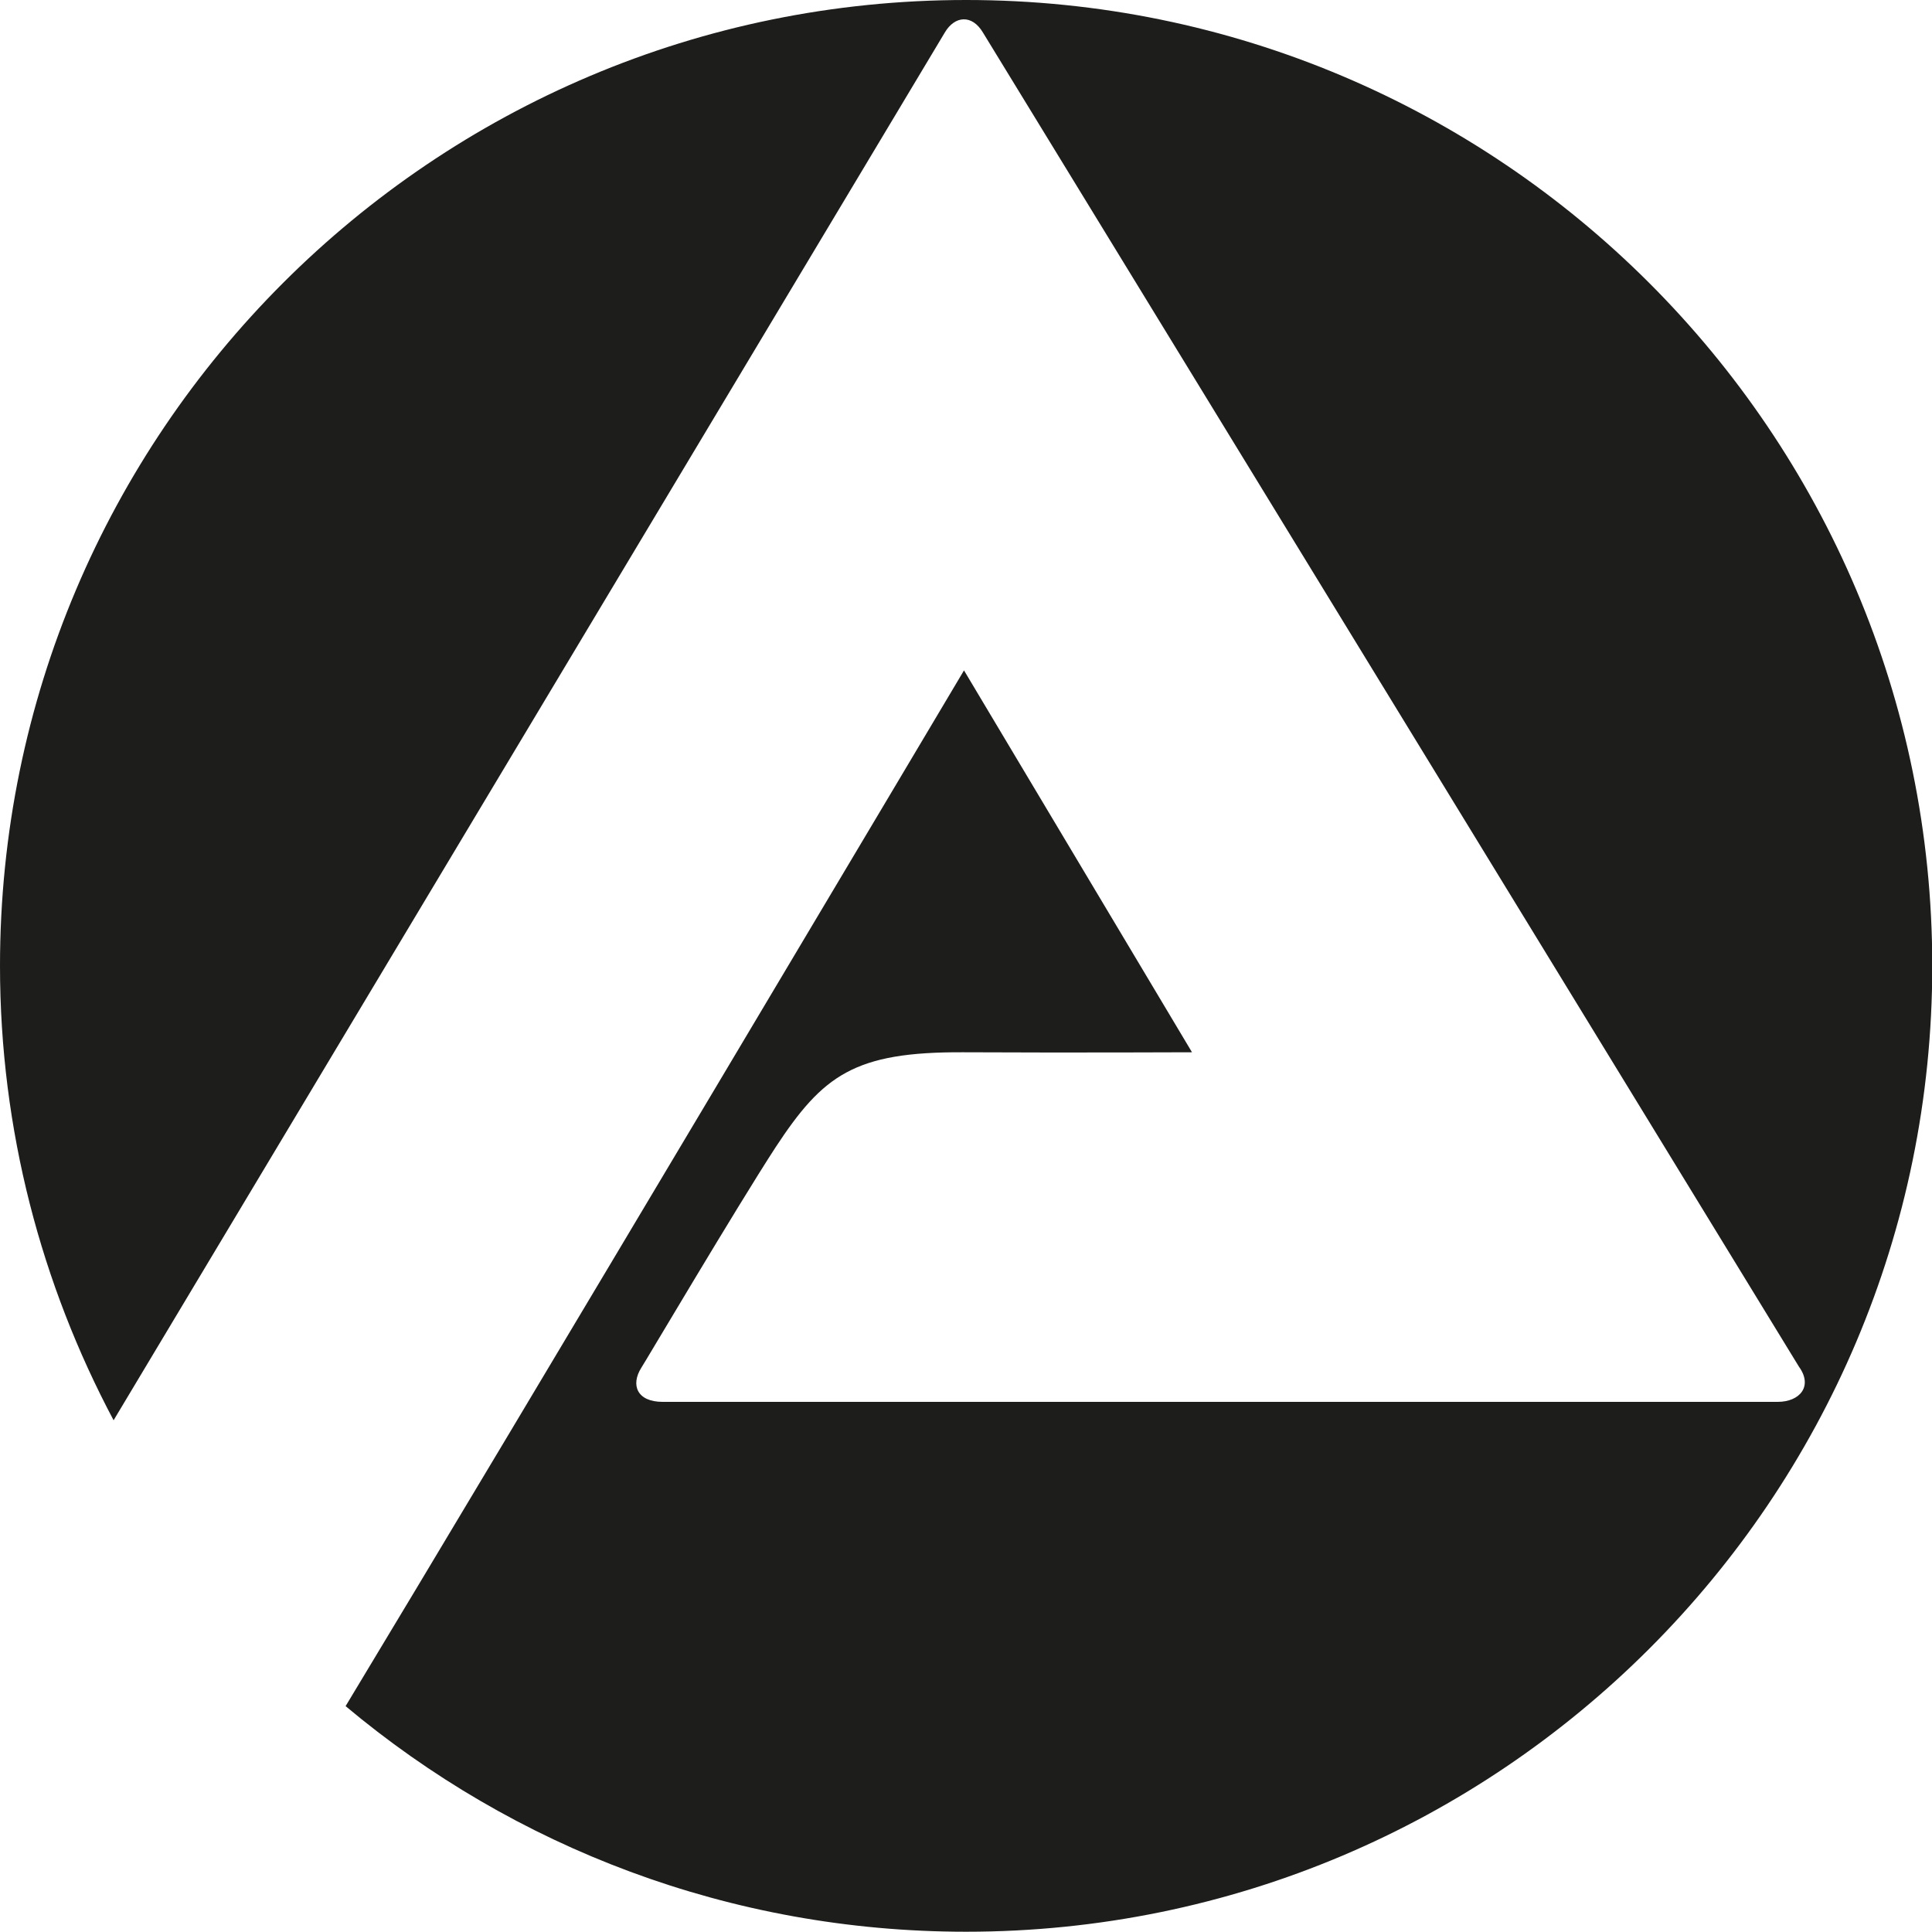 <?xml version="1.0" encoding="utf-8"?>
<!-- Generator: Adobe Illustrator 23.0.3, SVG Export Plug-In . SVG Version: 6.00 Build 0)  -->
<svg version="1.1" id="svg7076" xmlns:svg="http://www.w3.org/2000/svg"
	 xmlns="http://www.w3.org/2000/svg" xmlns:xlink="http://www.w3.org/1999/xlink" x="0px" y="0px" viewBox="0 0 724.5 724.4"
	 style="enable-background:new 0 0 724.5 724.4;" xml:space="preserve">
<style type="text/css">
	.st0{fill:#1D1D1B;}
</style>
<path id="path8406" class="st0" d="M0,362.2C0,162.2,162.3,0,362.3,0s362.3,162.2,362.3,362.2c0,200-162.3,362.2-362.3,362.2
	c-88.6,0-169.7-31.8-232.7-84.6c59.1-97.8,231.9-388.4,231.9-388.4L447,394.6c0,0-45,0.2-85.8,0c-40.9-0.2-52.6,8.6-70.4,35.7
	c-14.7,22.6-49.5,81.5-50.3,82.6c-4.1,6.5-1.6,12.8,8,12.8h277.3h140.8c8.4,0,13.3-5.9,8-13.2l-306-500.3c-4.1-6.9-10.6-6.3-14.3,0
	L42.6,532.6C15.6,481.8,0,423.8,0,362.2"/>
</svg>

